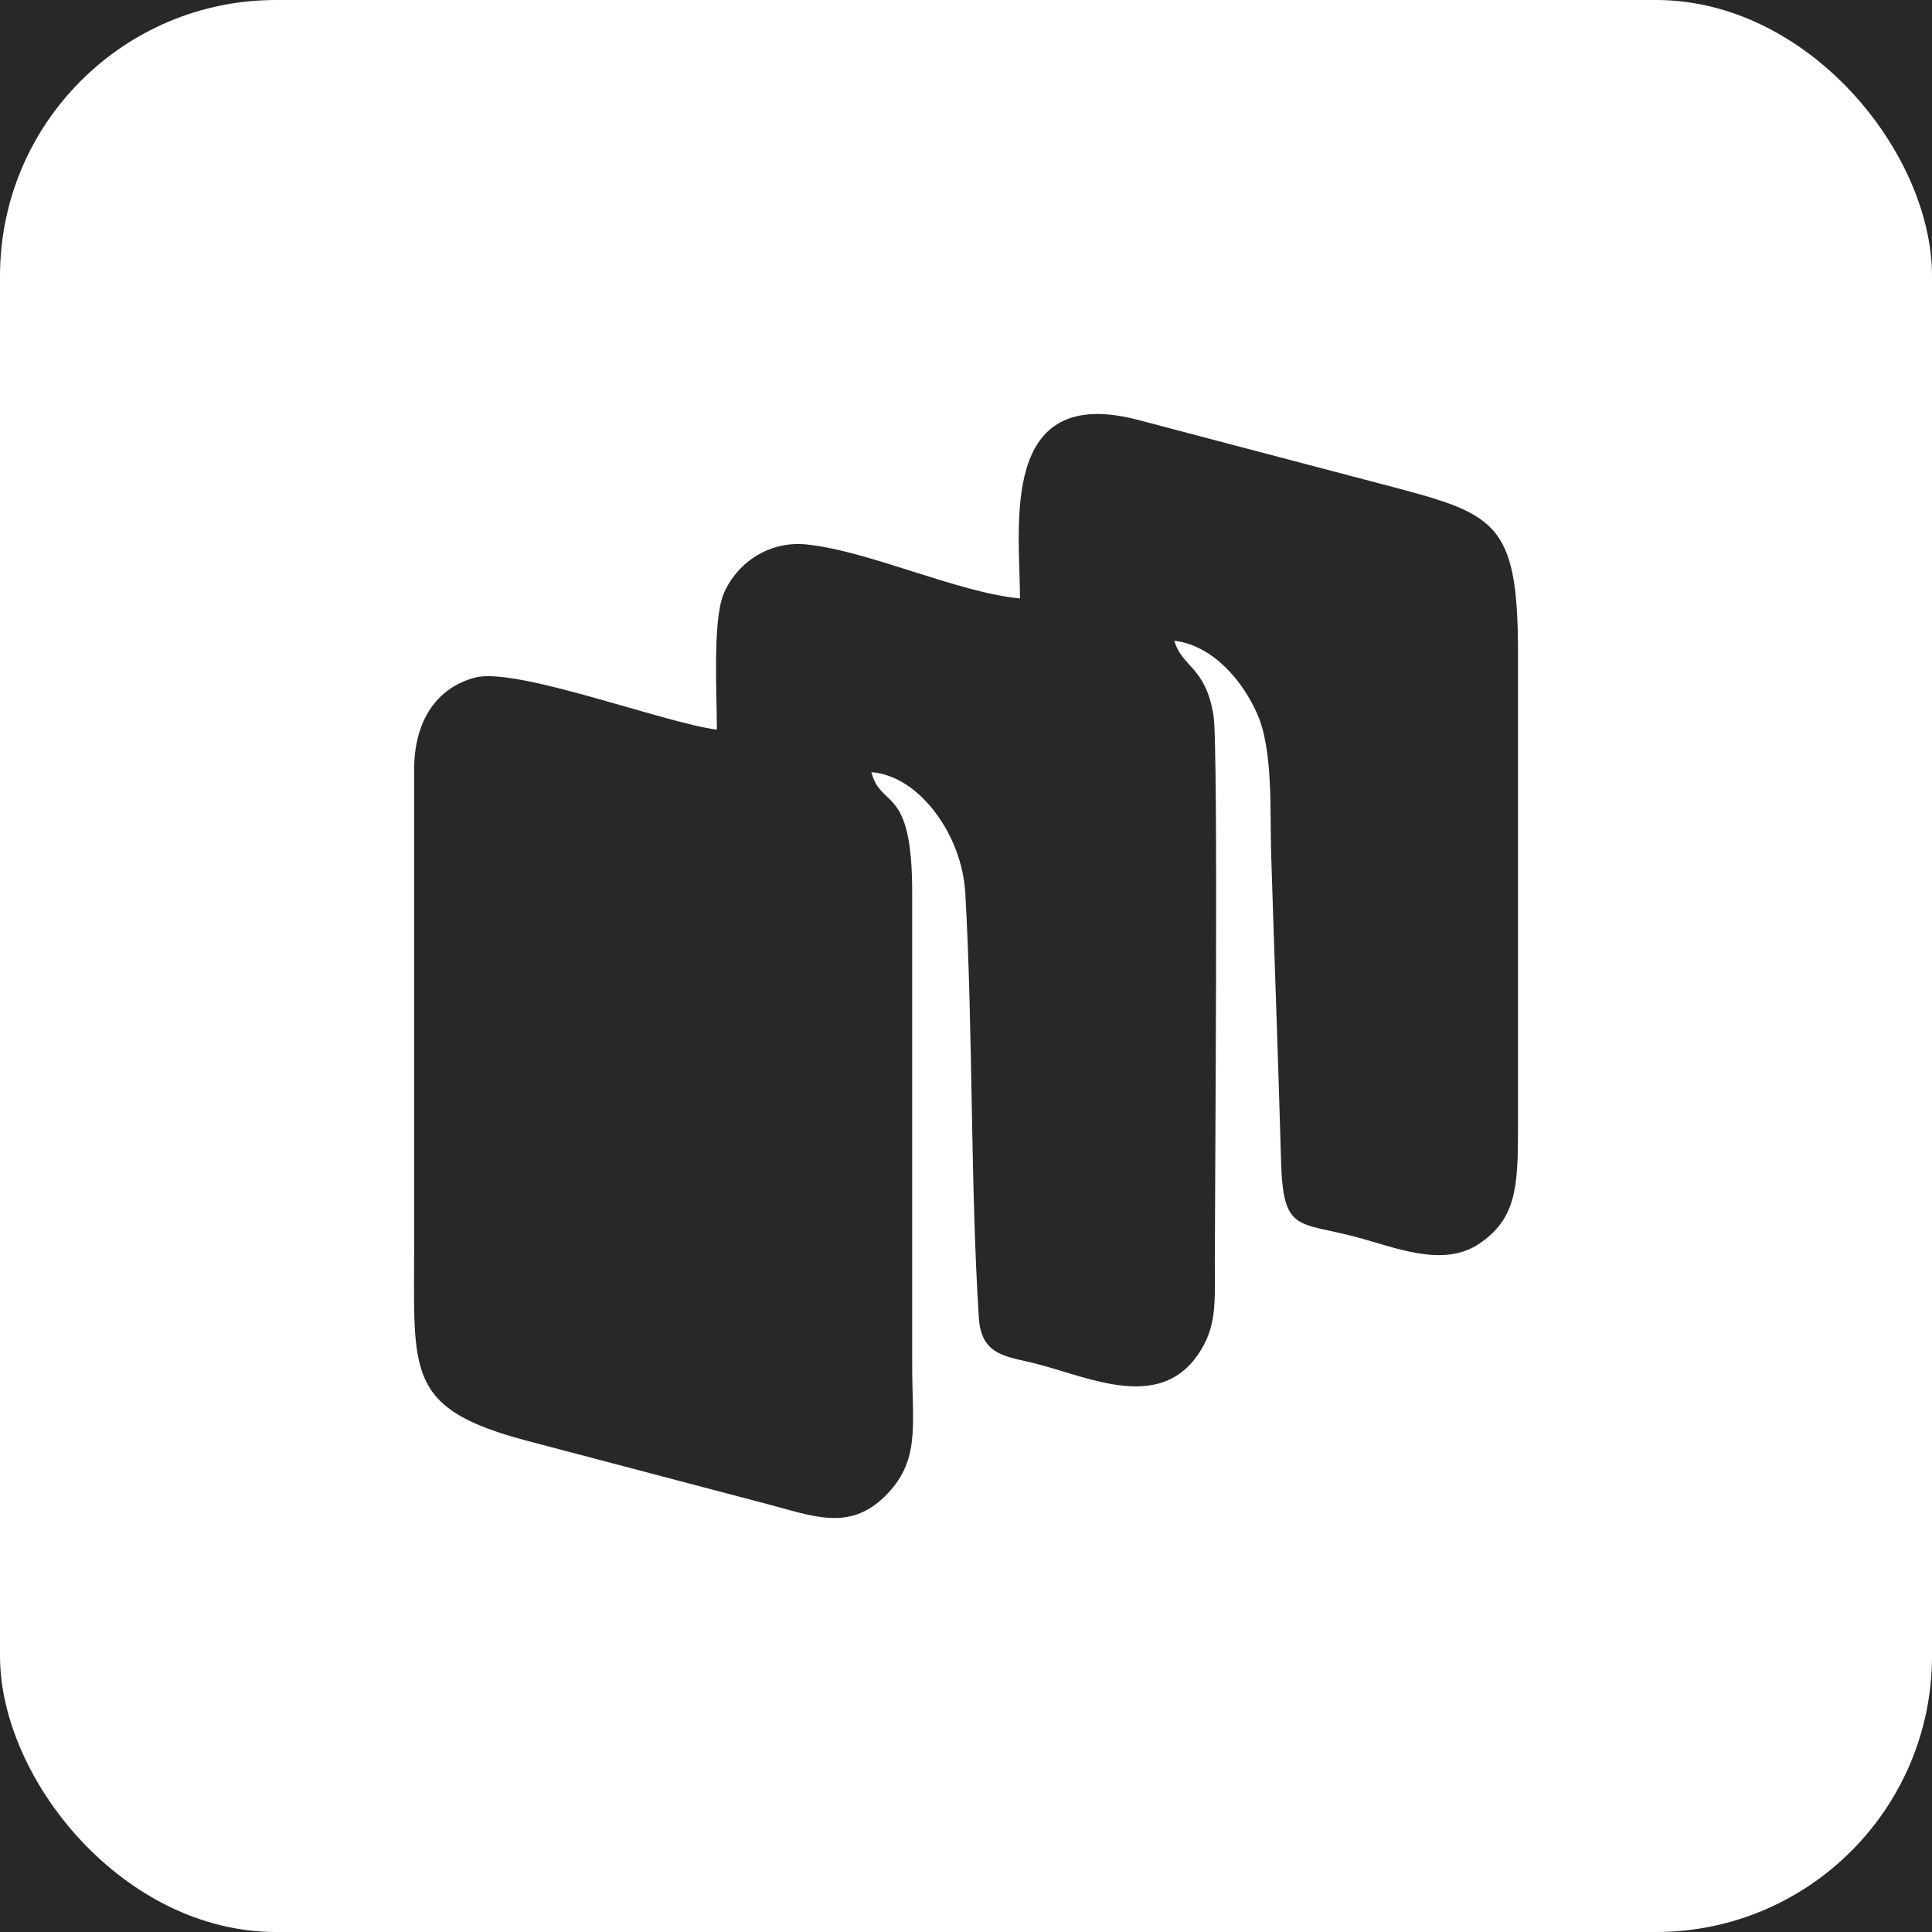 <svg width="70" height="70" viewBox="0 0 70 70" fill="none" xmlns="http://www.w3.org/2000/svg">
<rect width="70" height="70" fill="#1E1E1E"/>
<g id="Frame 24">
<rect width="480" height="2050" transform="translate(-100 -1700)" fill="#282828"/>
<g id="button">
<g id="Group 64">
<rect id="Rectangle 6" width="70" height="70" rx="10" fill="white"/>
<path id="Vector" fill-rule="evenodd" clip-rule="evenodd" d="M36.956 21.684C34.659 21.459 31.494 19.964 29.229 19.727C27.763 19.576 26.622 20.507 26.211 21.537C25.816 22.529 25.974 25.159 25.974 26.437C24.062 26.192 18.694 24.154 17.212 24.55C15.804 24.922 15.009 26.135 15.005 27.871V45.117C15.005 49.765 14.683 51.043 19.128 52.211C22.038 52.979 24.916 53.735 27.825 54.502C29.434 54.923 30.749 55.483 32.033 54.241C33.364 52.955 33.05 51.697 33.05 49.459V32.351C33.057 28.406 31.929 29.345 31.572 27.977C33.302 28.104 34.853 30.244 34.974 32.347C35.257 37.313 35.156 42.937 35.466 47.752C35.559 49.161 36.502 49.136 37.63 49.434C39.52 49.932 41.998 51.109 43.395 49.095C44.096 48.087 44.015 47.209 44.015 45.775C44.015 43.374 44.151 27.058 43.968 25.923C43.681 24.142 42.82 24.179 42.549 23.215C43.988 23.391 45.047 24.726 45.543 25.845C46.133 27.16 46.009 29.337 46.055 30.905C46.172 34.646 46.311 38.346 46.416 42.091C46.49 44.648 47.013 44.26 49.135 44.819C50.539 45.191 52.269 45.938 53.573 45.077C54.934 44.178 55 43.01 55 40.907V23.668C55 18.768 54.154 18.616 49.954 17.51C47.033 16.742 44.155 15.986 41.253 15.219C36.157 13.871 36.956 19.09 36.956 21.684Z" fill="#282828"/>
</g>
</g>
</g>
</svg>
